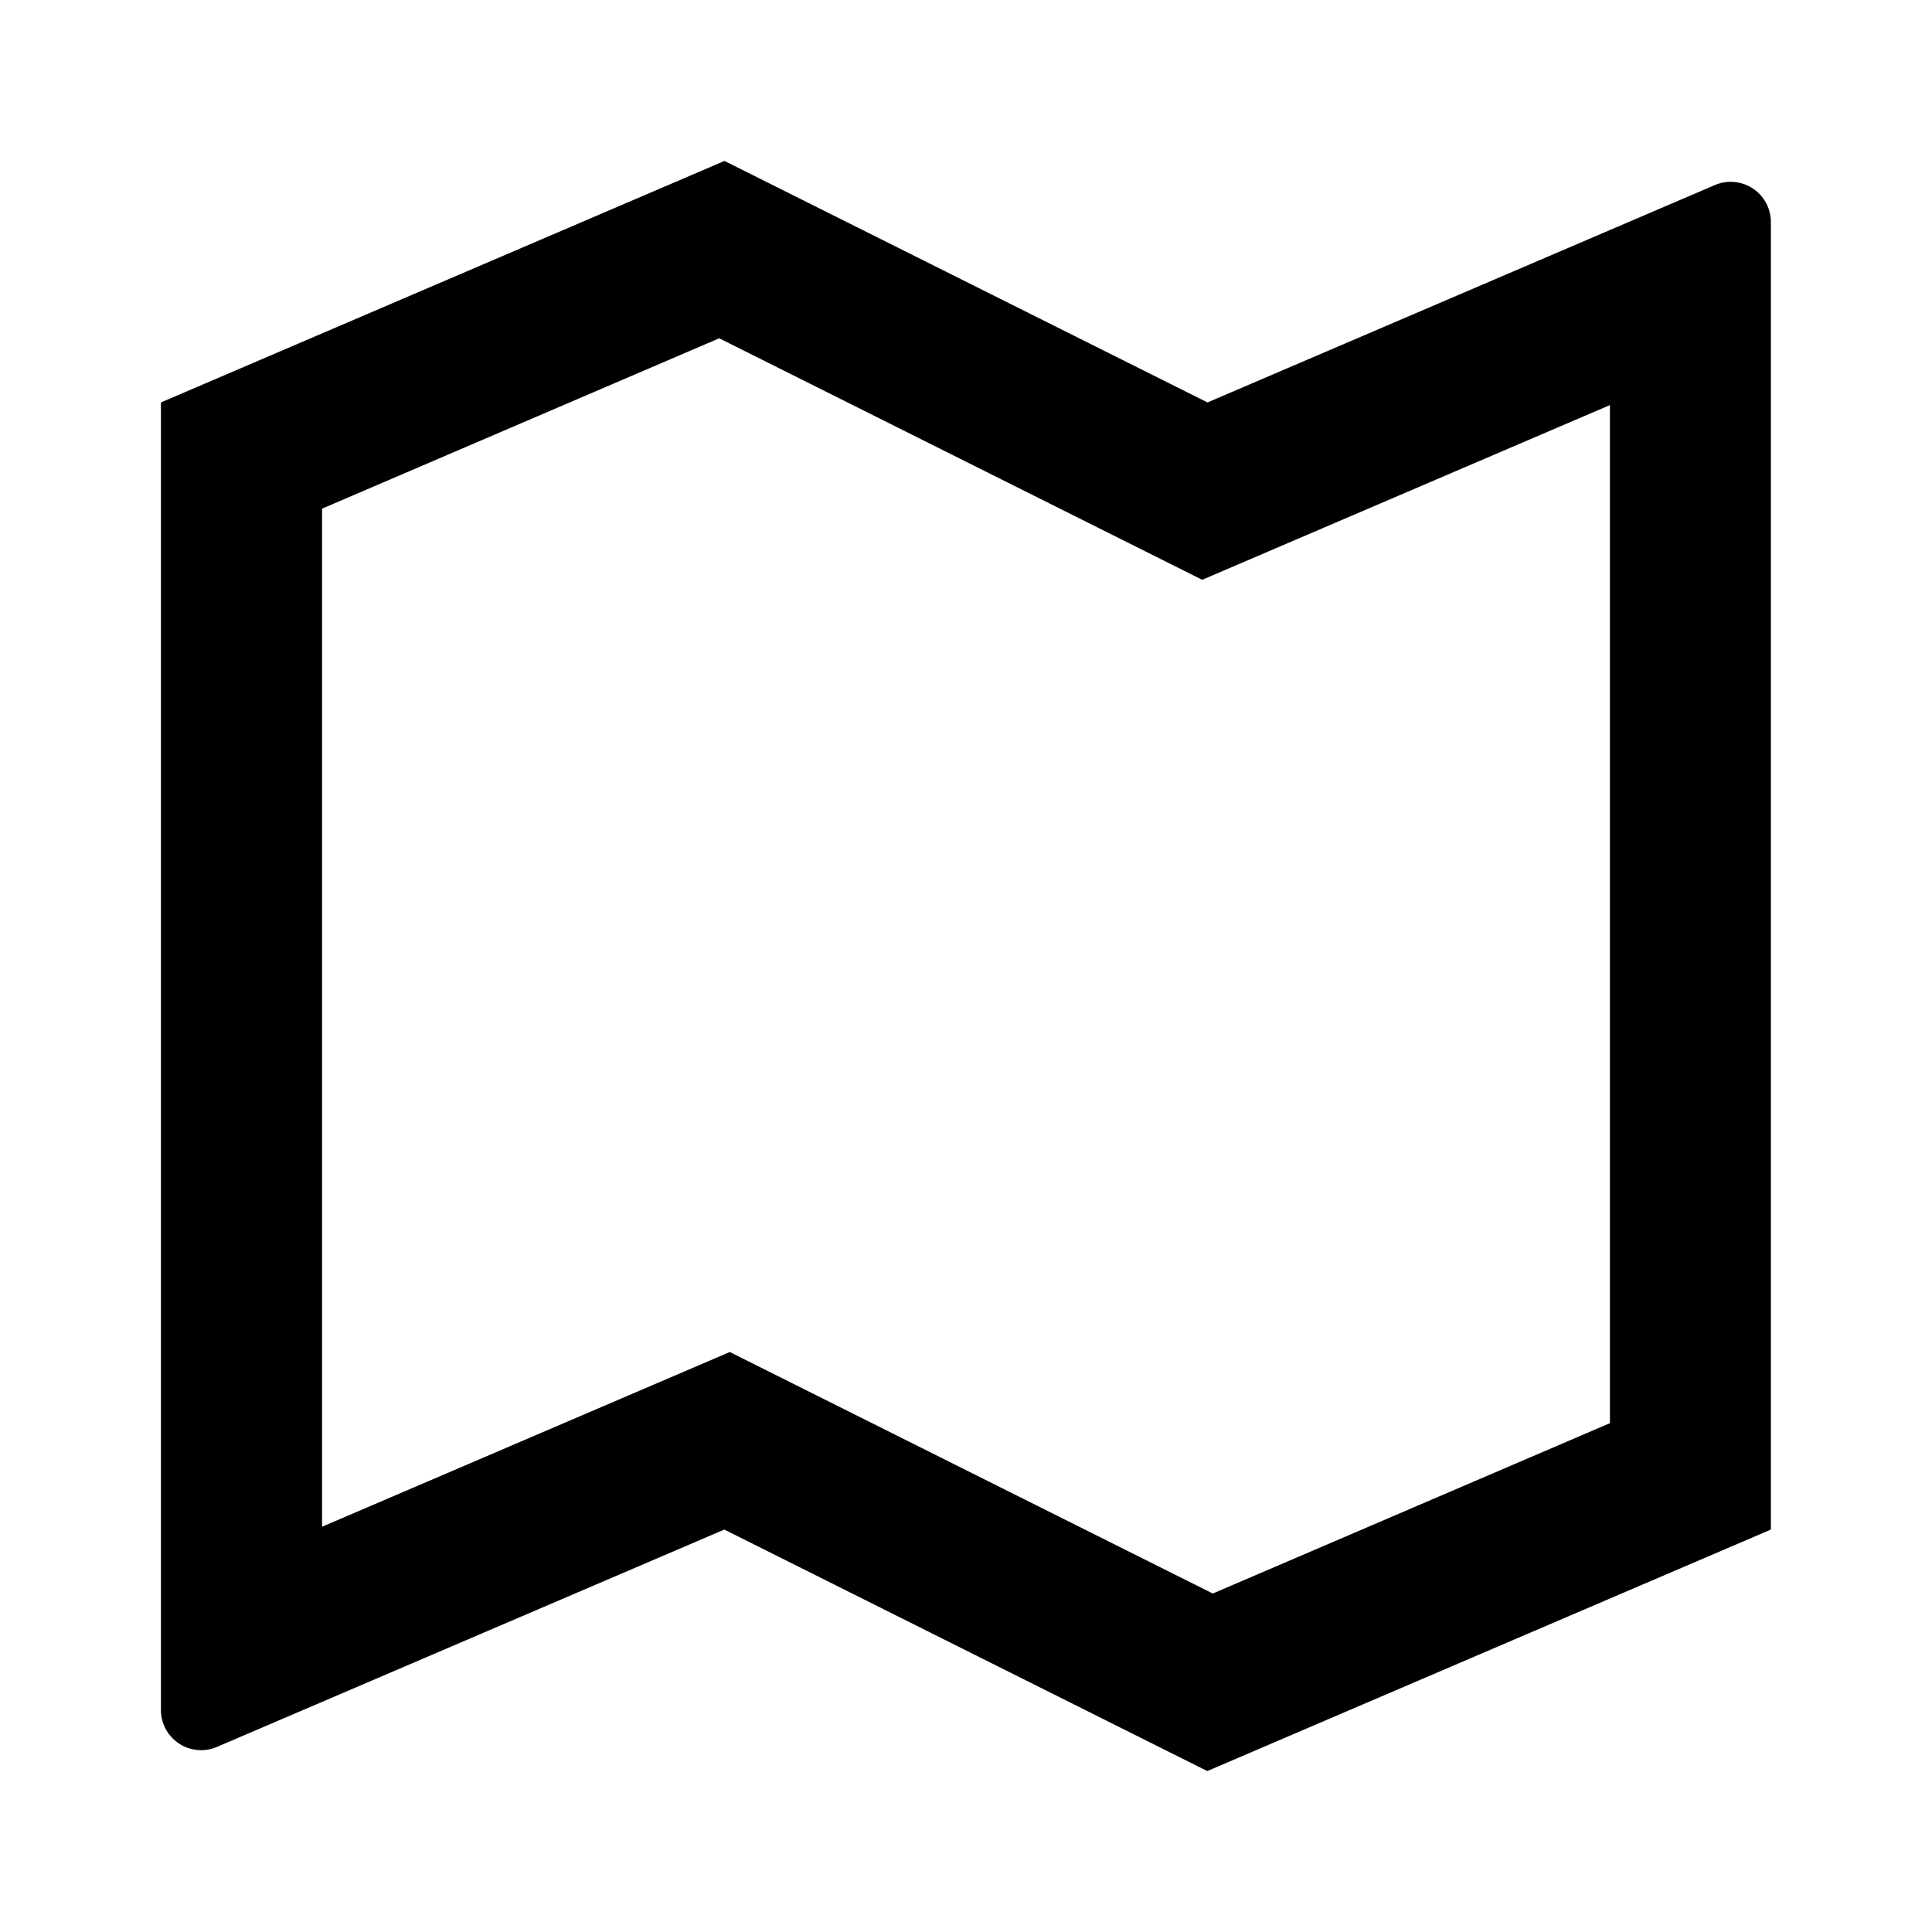 <svg xmlns="http://www.w3.org/2000/svg" viewBox="0 0 1024 1024" version="1.1"><path d="M85.3 213.3l298.7-128 256 128 268.9-115.2a21.3 21.3 0 0 1 29.7 19.6V810.7l-298.7 128-256-128-268.9 115.2a21.3 21.3 0 0 1-29.7-19.6V213.3z m551.9 94l-256-128L170.7 269.6v539.6l216.1-92.6 256 128L853.3 754.3V214.7l-216.1 92.6z" p-id="15285"></path></svg>